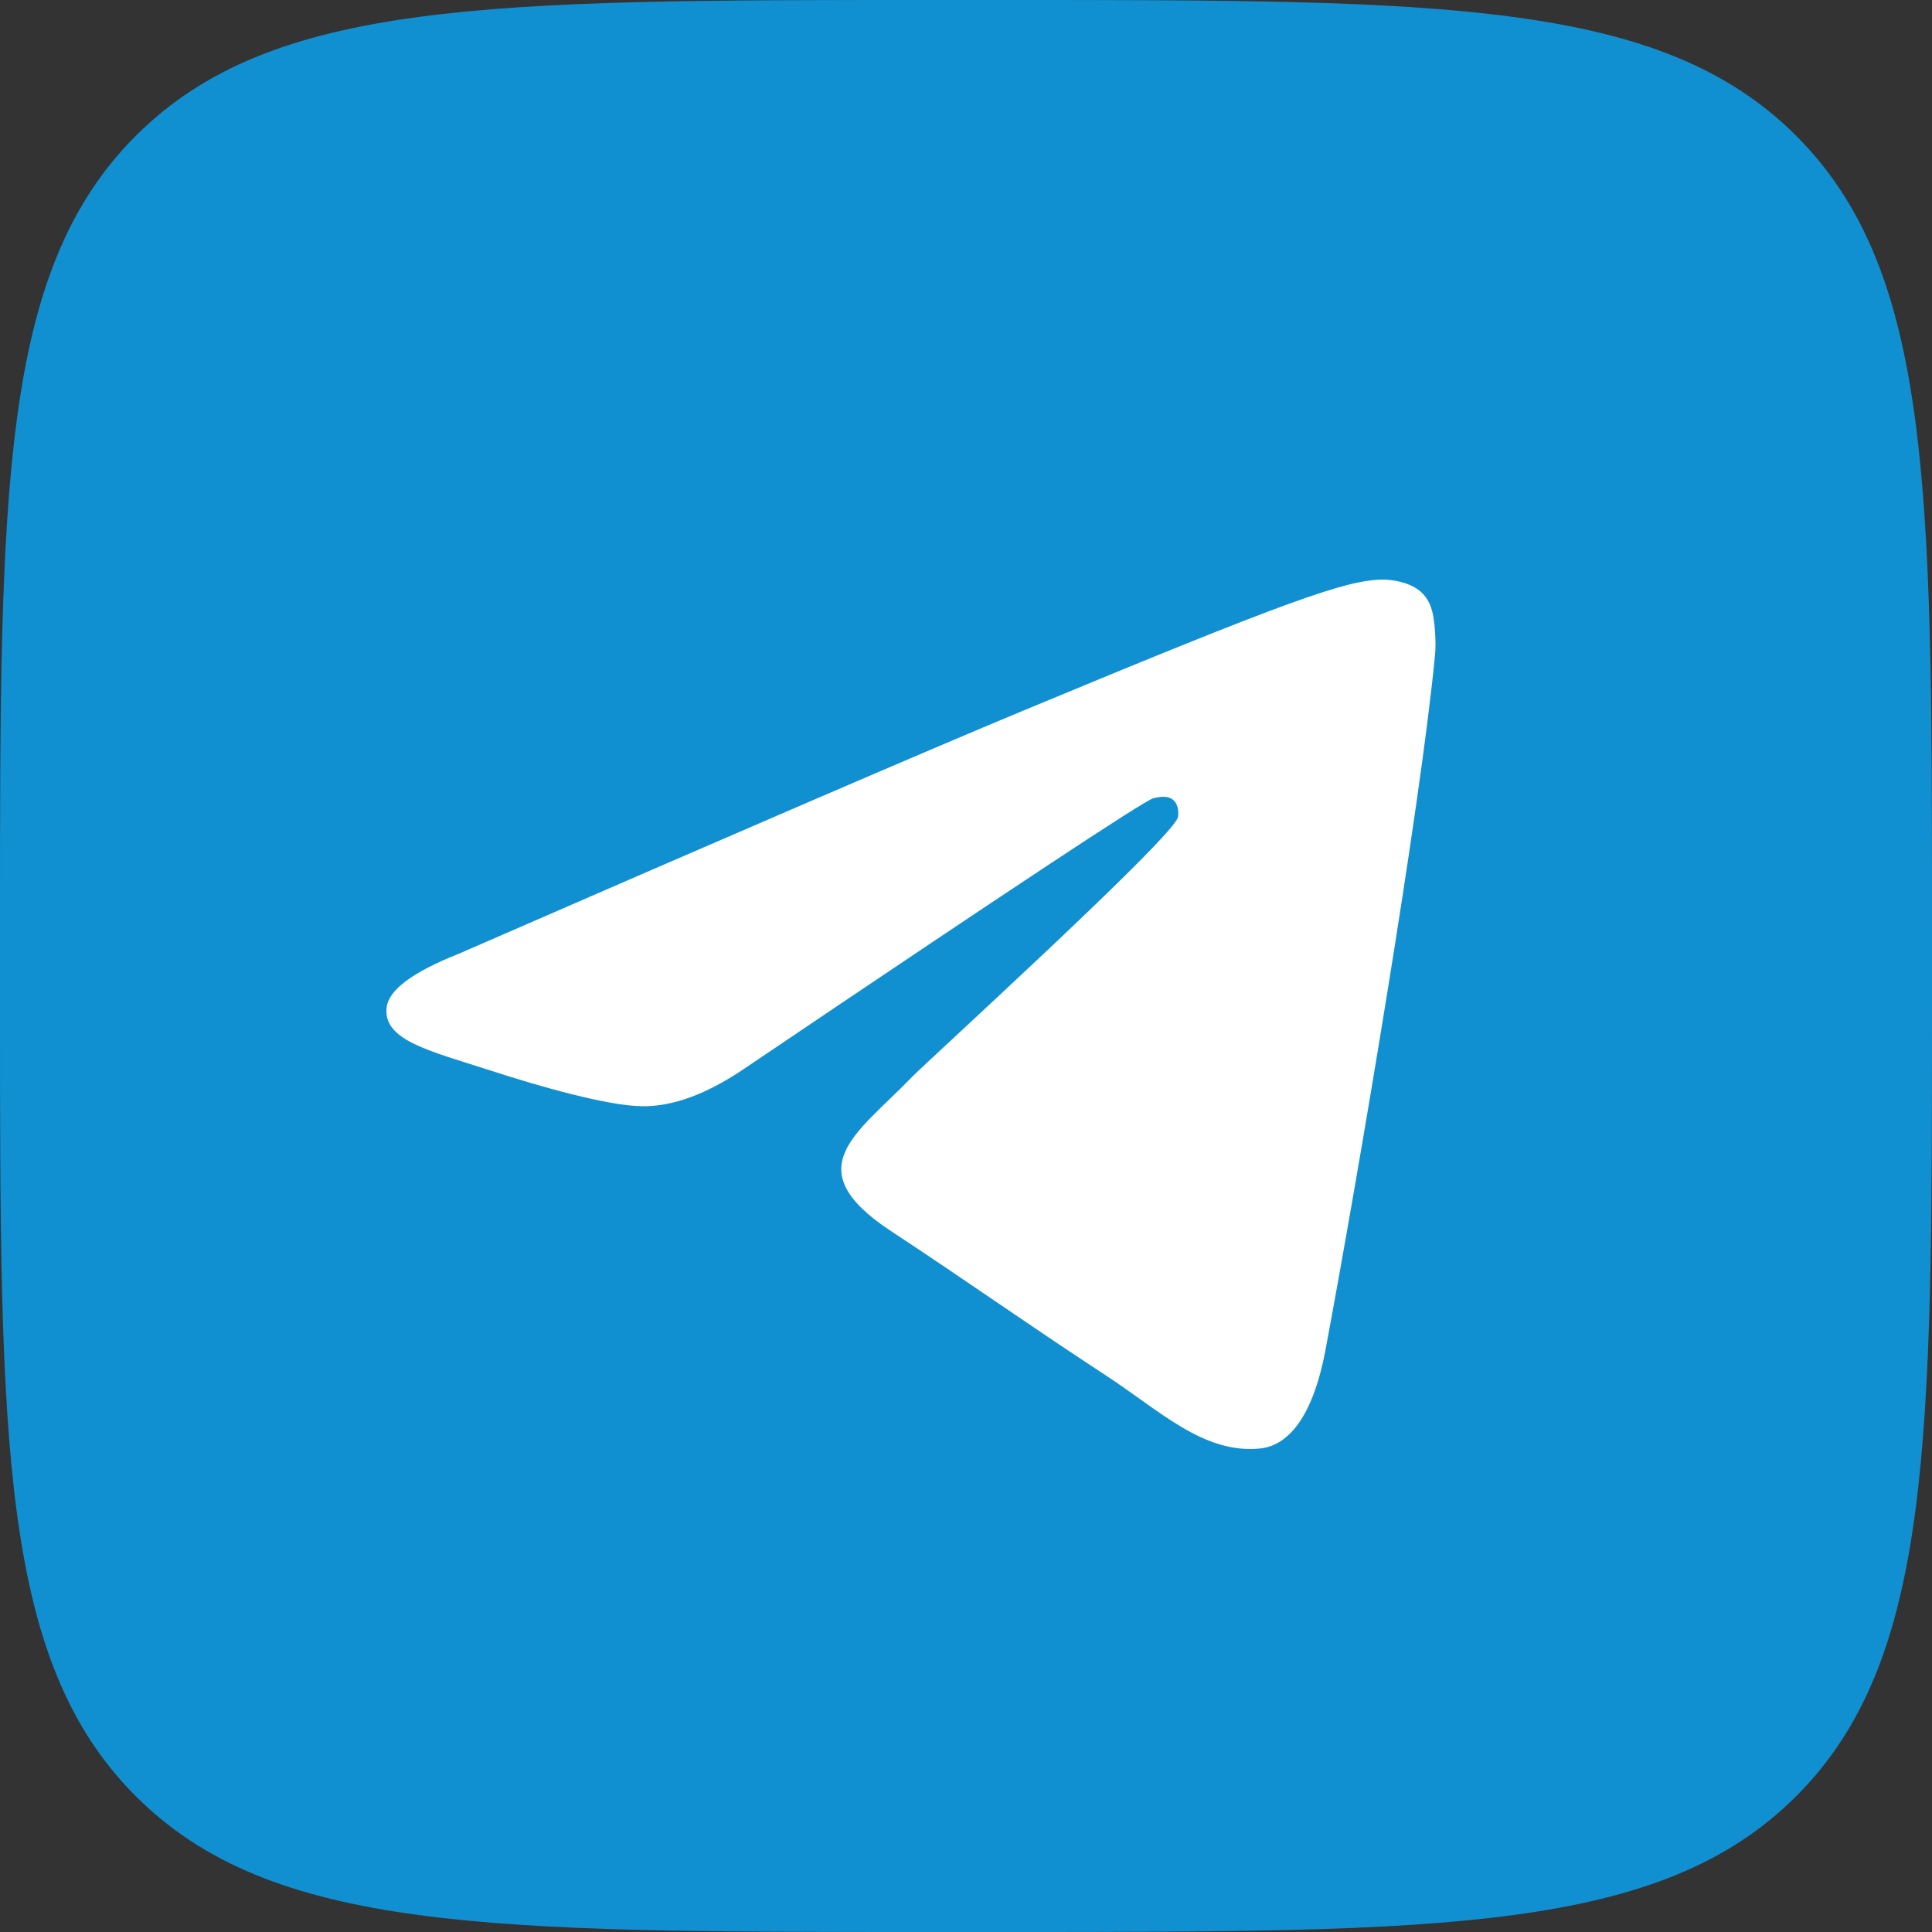 <svg width="168" height="168" viewBox="0 0 168 168" fill="none" xmlns="http://www.w3.org/2000/svg">
<rect x="0" y="0" width="168" height="168" fill="#333333" stroke="none"/>
<path d="M0 80.64C0 42.626 0 23.619 11.809 11.809C23.619 0 42.626 0 80.64 0H87.36C125.374 0 144.381 0 156.191 11.809C168 23.619 168 42.626 168 80.64V87.36C168 125.374 168 144.381 156.191 156.191C144.381 168 125.374 168 87.36 168H80.64C42.626 168 23.619 168 11.809 156.191C0 144.381 0 125.374 0 87.36V80.64Z" fill="#1190D1"/>
<path fill-rule="evenodd" clip-rule="evenodd" d="M39.872 82.945C64.359 72.276 80.689 65.242 88.859 61.844C112.186 52.141 117.034 50.456 120.193 50.4C120.888 50.388 122.442 50.56 123.448 51.377C124.298 52.066 124.532 52.998 124.644 53.652C124.755 54.306 124.895 55.795 124.784 56.959C123.52 70.241 118.05 102.474 115.267 117.35C114.09 123.645 111.771 125.756 109.527 125.962C104.649 126.411 100.944 122.738 96.22 119.641C88.827 114.795 84.65 111.778 77.474 107.049C69.18 101.584 74.557 98.58 79.283 93.671C80.52 92.386 102.013 72.837 102.429 71.064C102.481 70.842 102.529 70.015 102.038 69.579C101.547 69.142 100.822 69.291 100.299 69.41C99.557 69.578 87.747 77.385 64.867 92.829C61.515 95.131 58.478 96.253 55.758 96.194C52.758 96.129 46.989 94.498 42.7 93.104C37.44 91.394 33.259 90.49 33.623 87.586C33.812 86.073 35.895 84.526 39.872 82.945Z" fill="white"/>
</svg>
